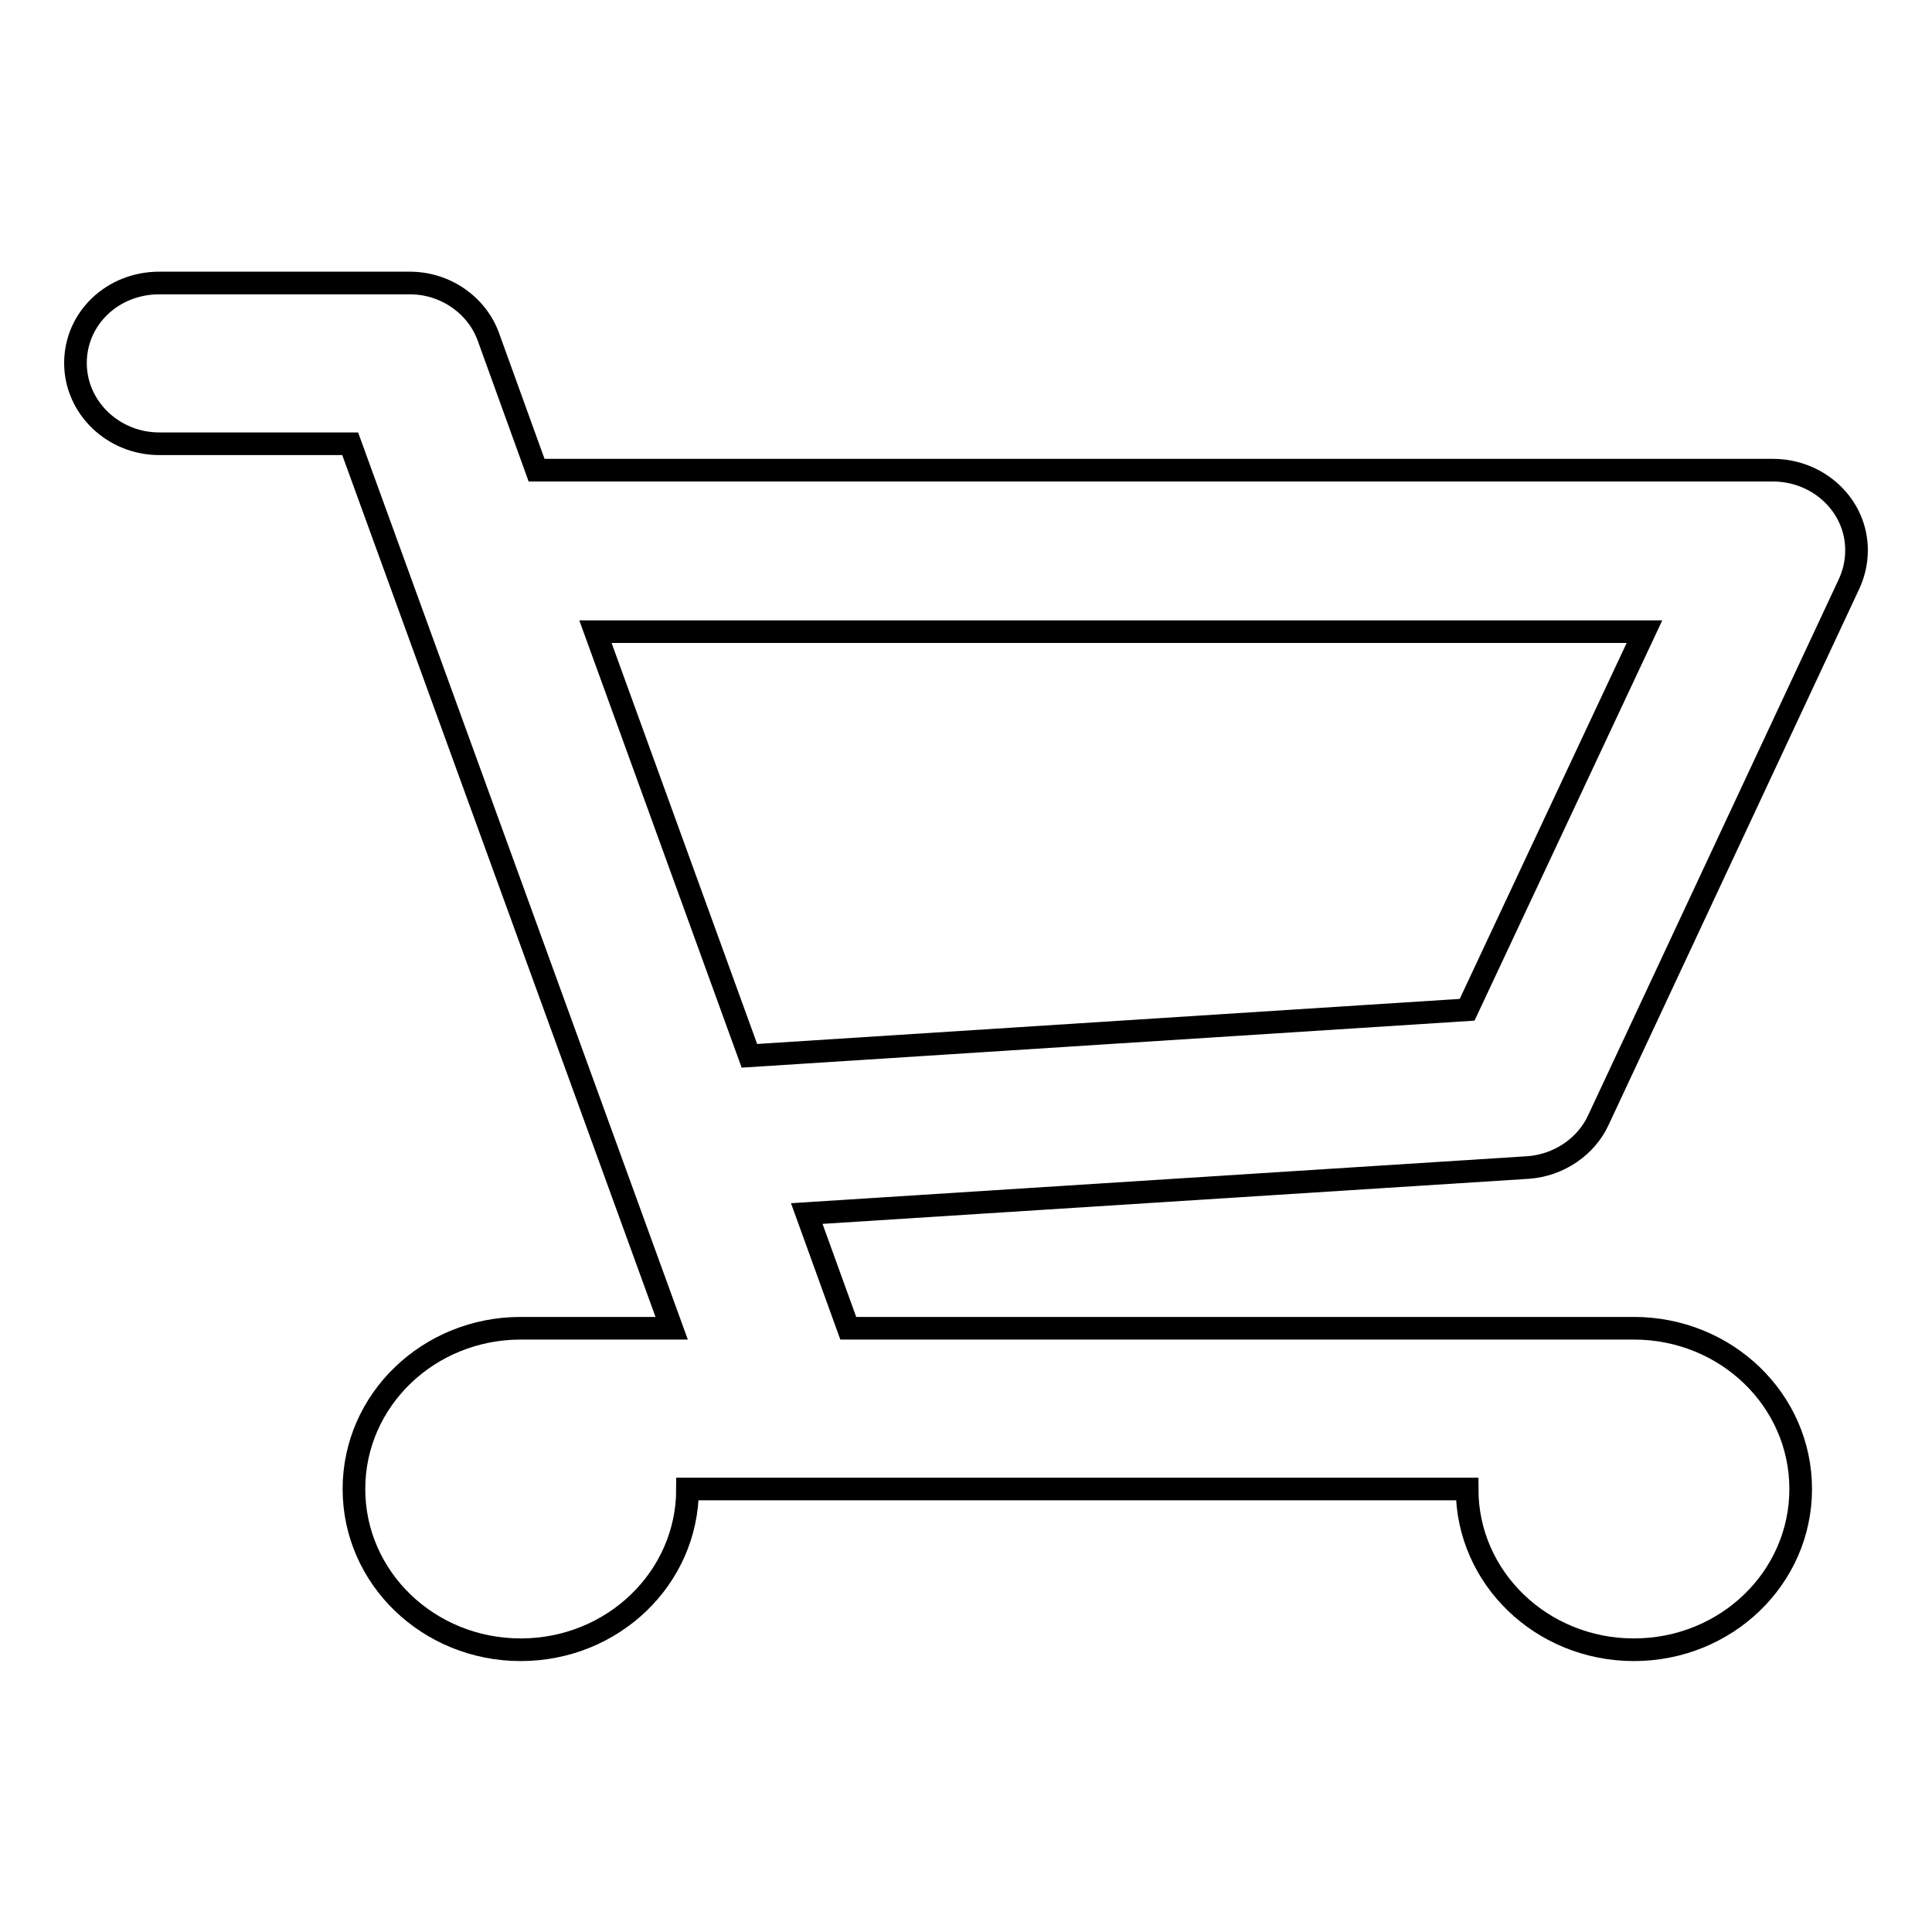 <?xml version="1.0" encoding="utf-8"?>
<!-- Svg Vector Icons : http://www.onlinewebfonts.com/icon -->
<!DOCTYPE svg PUBLIC "-//W3C//DTD SVG 1.1//EN" "http://www.w3.org/Graphics/SVG/1.1/DTD/svg11.dtd">
<svg version="1.1" xmlns="http://www.w3.org/2000/svg" xmlns:xlink="http://www.w3.org/1999/xlink" x="0px" y="0px" viewBox="0 0 256 256" enable-background="new 0 0 256 256" xml:space="preserve">
<g><g><path stroke-width="3" fill-opacity="0" stroke="#000000"  d="M245,77.4L245,77.4l-33.2,71l0,0c-1.6,3.5-5.2,6-9.3,6.3l0,0l-95.6,6.1l5.5,15.2h104.1c12.2,0,22.1,9.5,22.1,21.3c0,11.8-9.9,21.3-22.1,21.3s-22.1-9.5-22.1-21.3H91.1c0,11.8-9.9,21.3-22.1,21.3c-12.2,0-22.1-9.5-22.1-21.3c0-11.8,9.9-21.3,22.1-21.3h20L46.4,58.8H21.1c-6.1,0-11.1-4.8-11.1-10.7c0-5.9,4.9-10.6,11.1-10.6h33.2c4.8,0,8.9,3,10.4,7.1h0l6.4,17.7h163.8c6.1,0,11.1,4.7,11.1,10.6C246,74.6,245.6,76.1,245,77.4L245,77.4z M78.9,83.7l20.4,56.2l95.1-6.1l23.5-50.1H78.9L78.9,83.7z"/></g></g>
</svg>